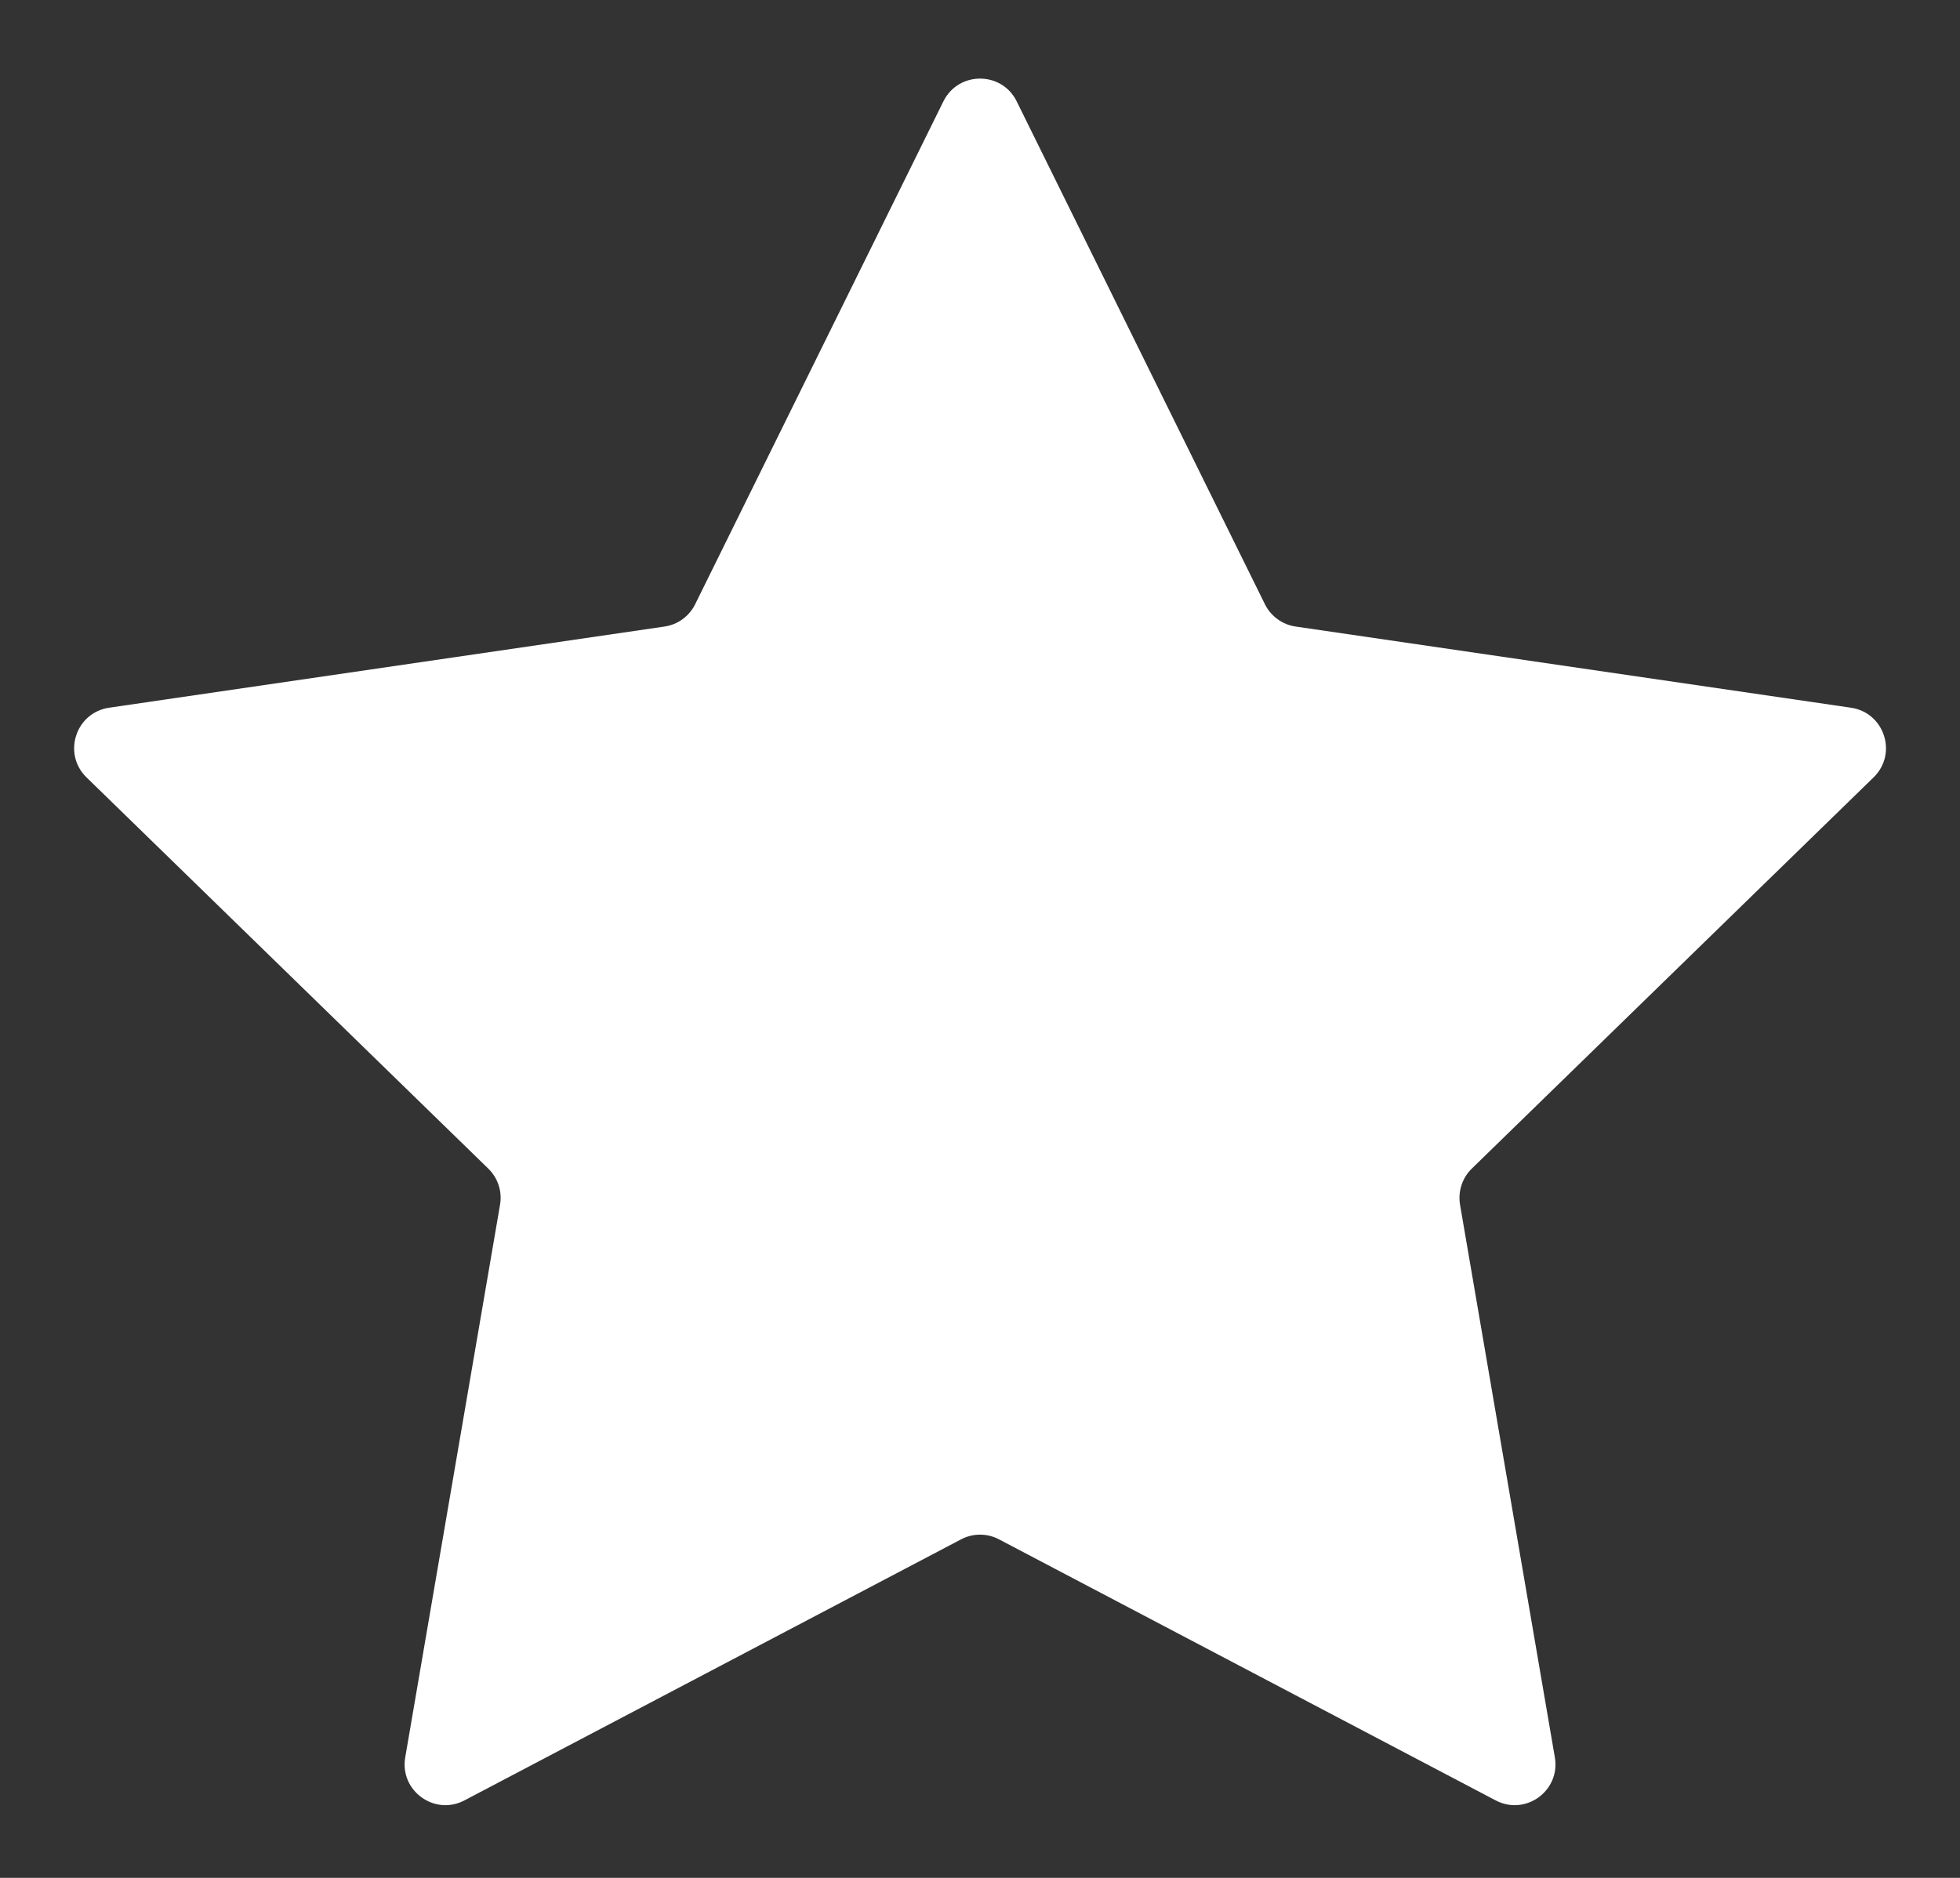 <svg width="24" height="23" viewBox="0 0 24 23" fill="none" xmlns="http://www.w3.org/2000/svg">
<rect x="0" y="0" width="24" height="23" fill="#333333" stroke="none"/>
<path d="M11.552 1.241C11.736 0.87 12.266 0.87 12.449 1.241L15.489 7.401C15.562 7.548 15.703 7.651 15.866 7.674L22.665 8.668C23.075 8.728 23.239 9.232 22.942 9.521L18.022 14.313C17.904 14.428 17.851 14.593 17.878 14.755L19.039 21.524C19.109 21.933 18.681 22.244 18.314 22.051L12.233 18.854C12.088 18.777 11.914 18.777 11.768 18.854L5.687 22.051C5.321 22.244 4.892 21.933 4.962 21.524L6.123 14.755C6.151 14.593 6.097 14.428 5.979 14.313L1.059 9.521C0.763 9.232 0.926 8.728 1.336 8.668L8.136 7.674C8.299 7.651 8.439 7.548 8.512 7.401L11.552 1.241Z" fill="white"/>
</svg>
